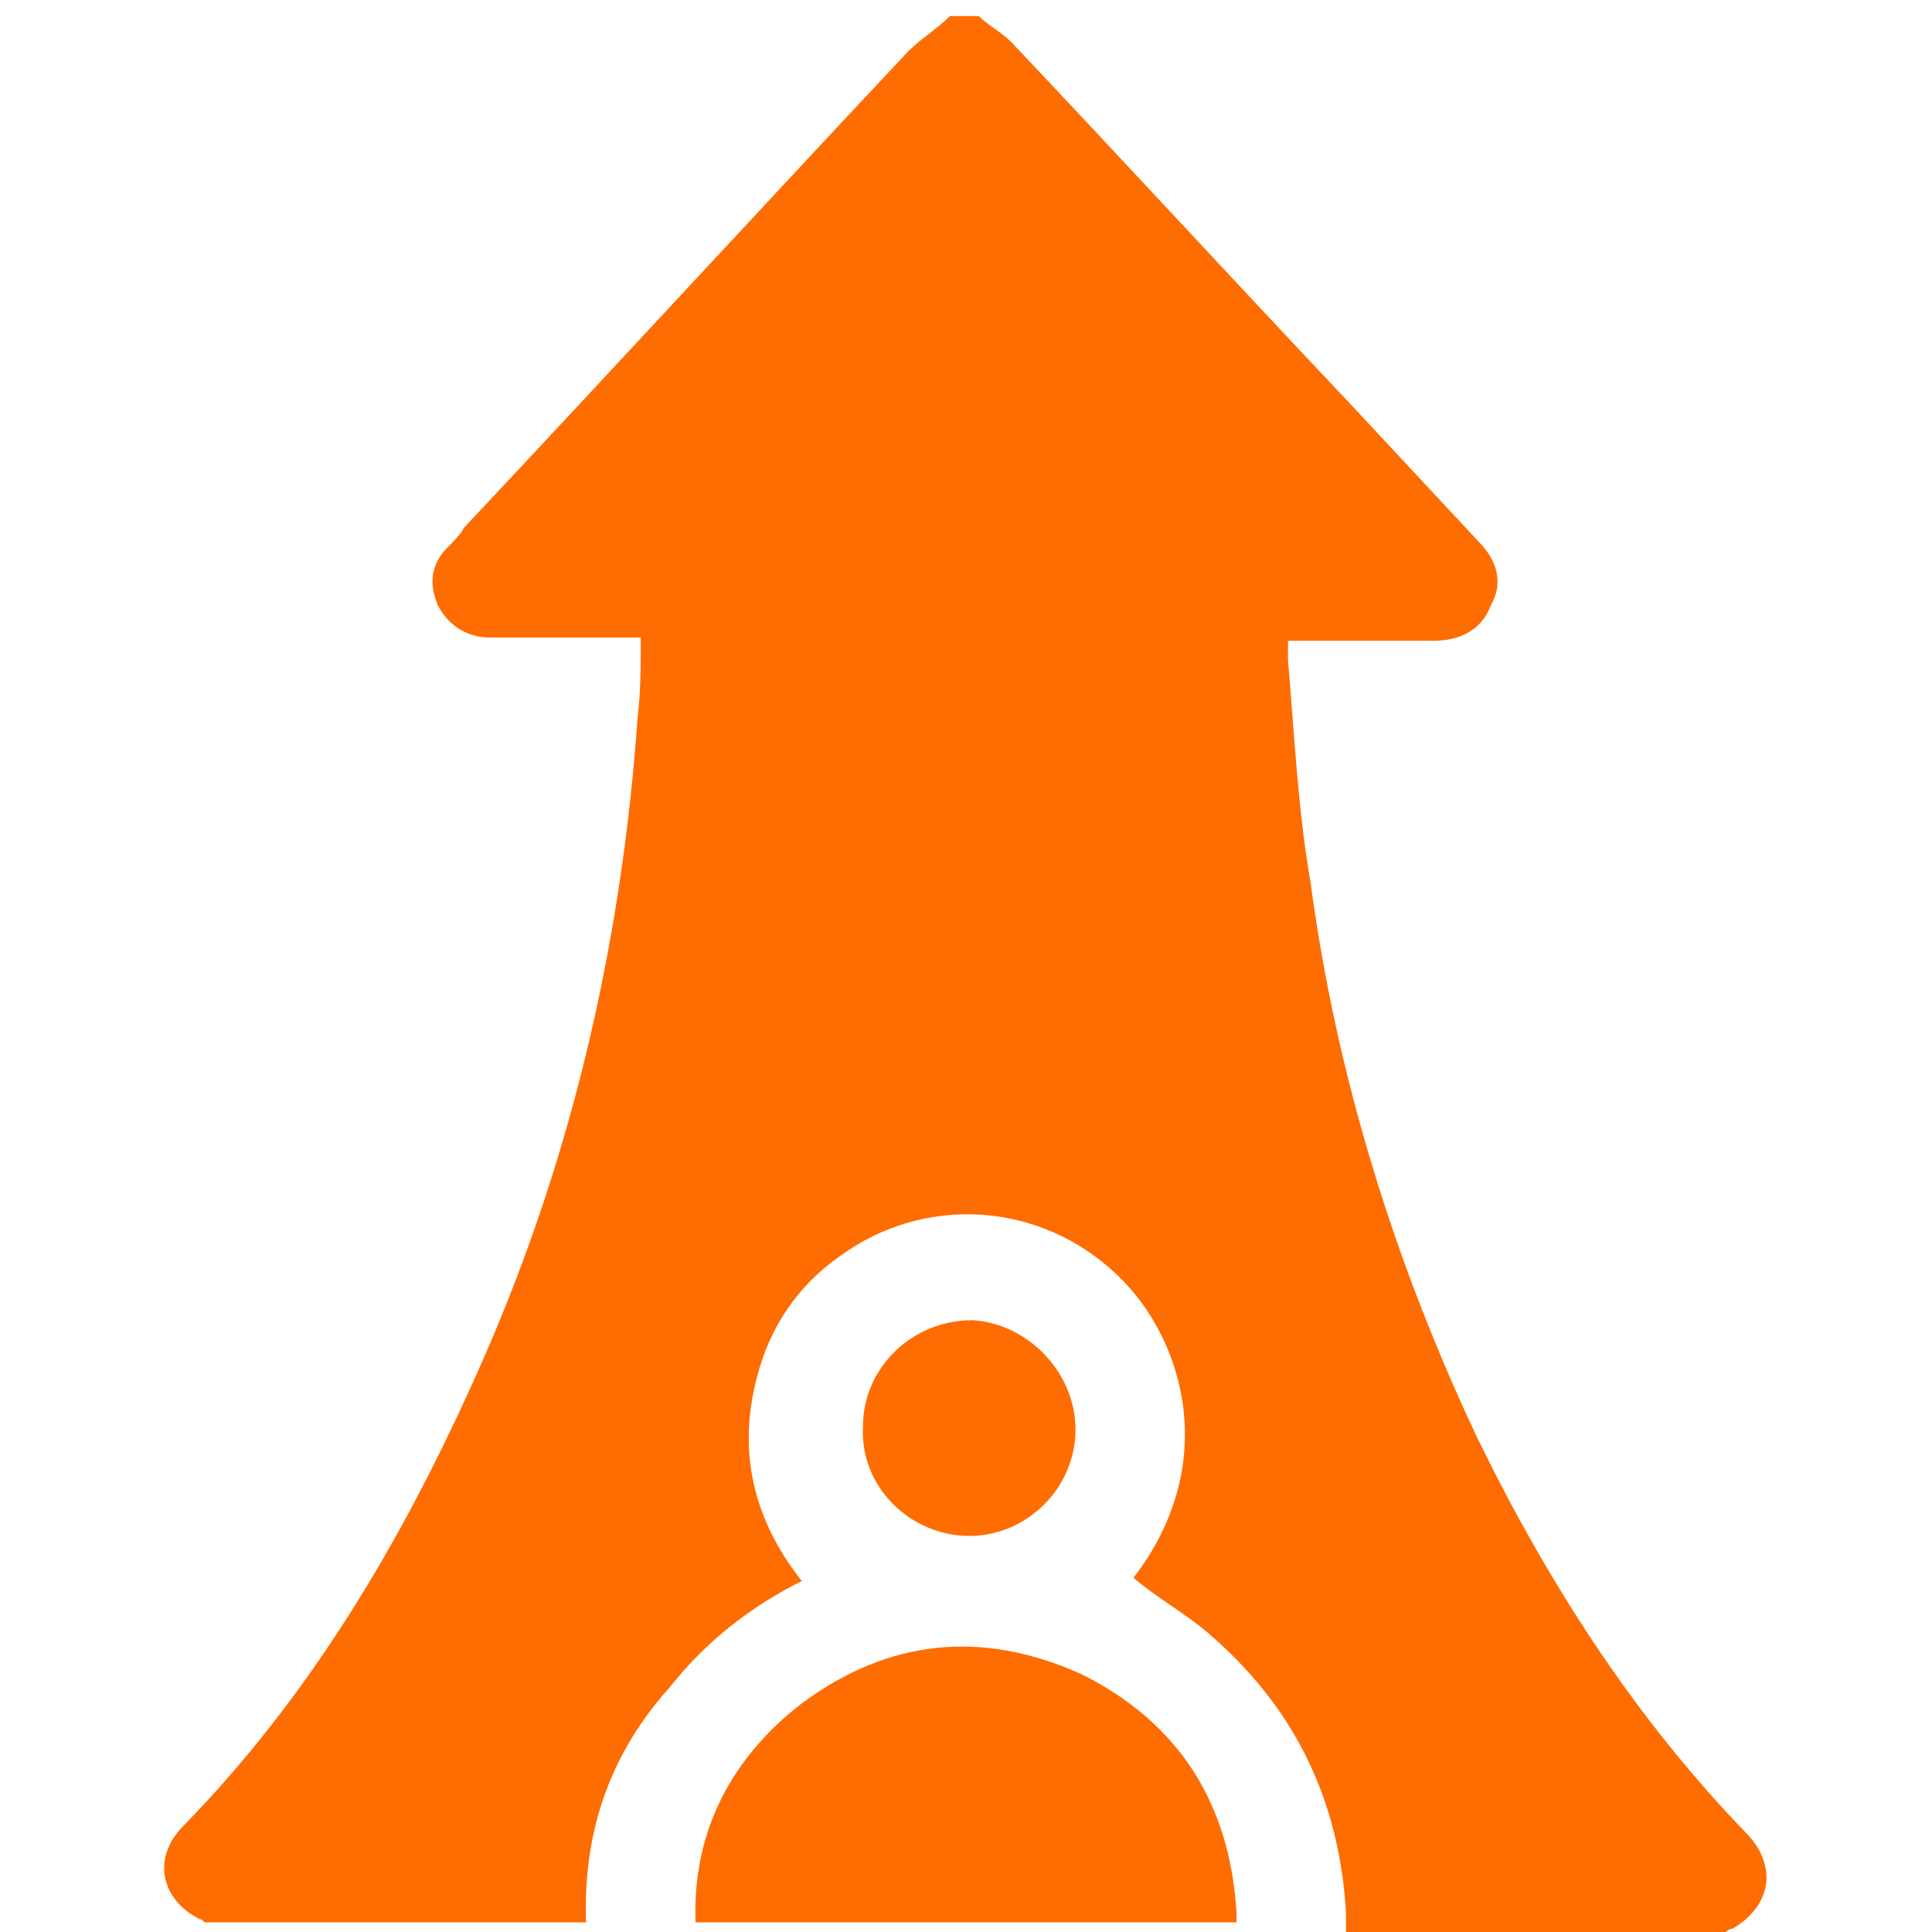 <?xml version="1.0" encoding="utf-8"?>
<!-- Generator: Adobe Illustrator 23.0.0, SVG Export Plug-In . SVG Version: 6.00 Build 0)  -->
<svg version="1.1" id="Layer_1" xmlns="http://www.w3.org/2000/svg" xmlns:xlink="http://www.w3.org/1999/xlink" x="0px" y="0px"
	 viewBox="0 0 60 60" style="enable-background:new 0 0 60 60;" xml:space="preserve">
<style type="text/css">
	.st0{fill:#FF6C00;}
</style>
<g>
	<path class="st0" d="M18.2,59.7c-3.9,0-7.9,0-11.8,0c-0.1,0-0.1-0.1-0.2-0.1c-1.2-0.6-1.5-1.9-0.5-2.9c3.9-4,6.7-8.7,9-13.8
		c3-6.6,4.6-13.5,5.1-20.6c0.1-0.8,0.1-1.7,0.1-2.5c-0.2,0-0.4,0-0.5,0c-1.4,0-2.8,0-4.2,0c-0.7,0-1.3-0.4-1.6-1
		c-0.3-0.7-0.2-1.3,0.3-1.8c0.2-0.2,0.4-0.4,0.5-0.6c4.6-4.9,9.2-9.9,13.8-14.8c0.4-0.4,0.9-0.7,1.3-1.1c0.3,0,0.6,0,0.9,0
		c0.3,0.3,0.7,0.5,1,0.8c3.5,3.7,6.9,7.4,10.4,11.1c1.4,1.5,2.7,2.9,4.1,4.4c0.6,0.6,0.8,1.3,0.4,2c-0.3,0.8-1,1.1-1.8,1.1
		c-0.3,0-0.7,0-1,0c-1.2,0-2.3,0-3.5,0c0,0.2,0,0.4,0,0.6c0.2,2.3,0.3,4.6,0.7,6.9c0.8,6,2.6,11.8,5.2,17.3
		c2.2,4.5,4.9,8.7,8.4,12.3c0.9,1,0.7,2.2-0.5,2.9c-0.1,0-0.2,0.1-0.2,0.1c-3.9,0-7.9,0-11.8,0c0-0.2,0-0.4,0-0.6
		c-0.2-3.5-1.6-6.4-4.3-8.7c-0.7-0.6-1.6-1.1-2.3-1.7c2.7-3.5,1.6-7.4-0.5-9.4c-2.4-2.3-6-2.5-8.6-0.6c-1.3,0.9-2.2,2.2-2.6,3.8
		c-0.6,2.3-0.1,4.4,1.4,6.3c-1.6,0.8-3,1.9-4.1,3.3C19,54.4,18.1,56.8,18.2,59.7z"/>
	<path class="st0" d="M21.6,59.7c-0.1-2.8,1.1-5.1,3.3-6.8c2.7-2,5.6-2.3,8.7-0.9c3,1.5,4.6,4,4.8,7.4c0,0.1,0,0.2,0,0.3
		C32.8,59.7,27.2,59.7,21.6,59.7z"/>
	<path class="st0" d="M33.4,44.4c0,1.8-1.5,3.3-3.3,3.3c-1.8,0-3.4-1.5-3.3-3.4c0-1.8,1.5-3.3,3.4-3.3
		C31.9,41.1,33.4,42.6,33.4,44.4z"/>
</g>
</svg>
